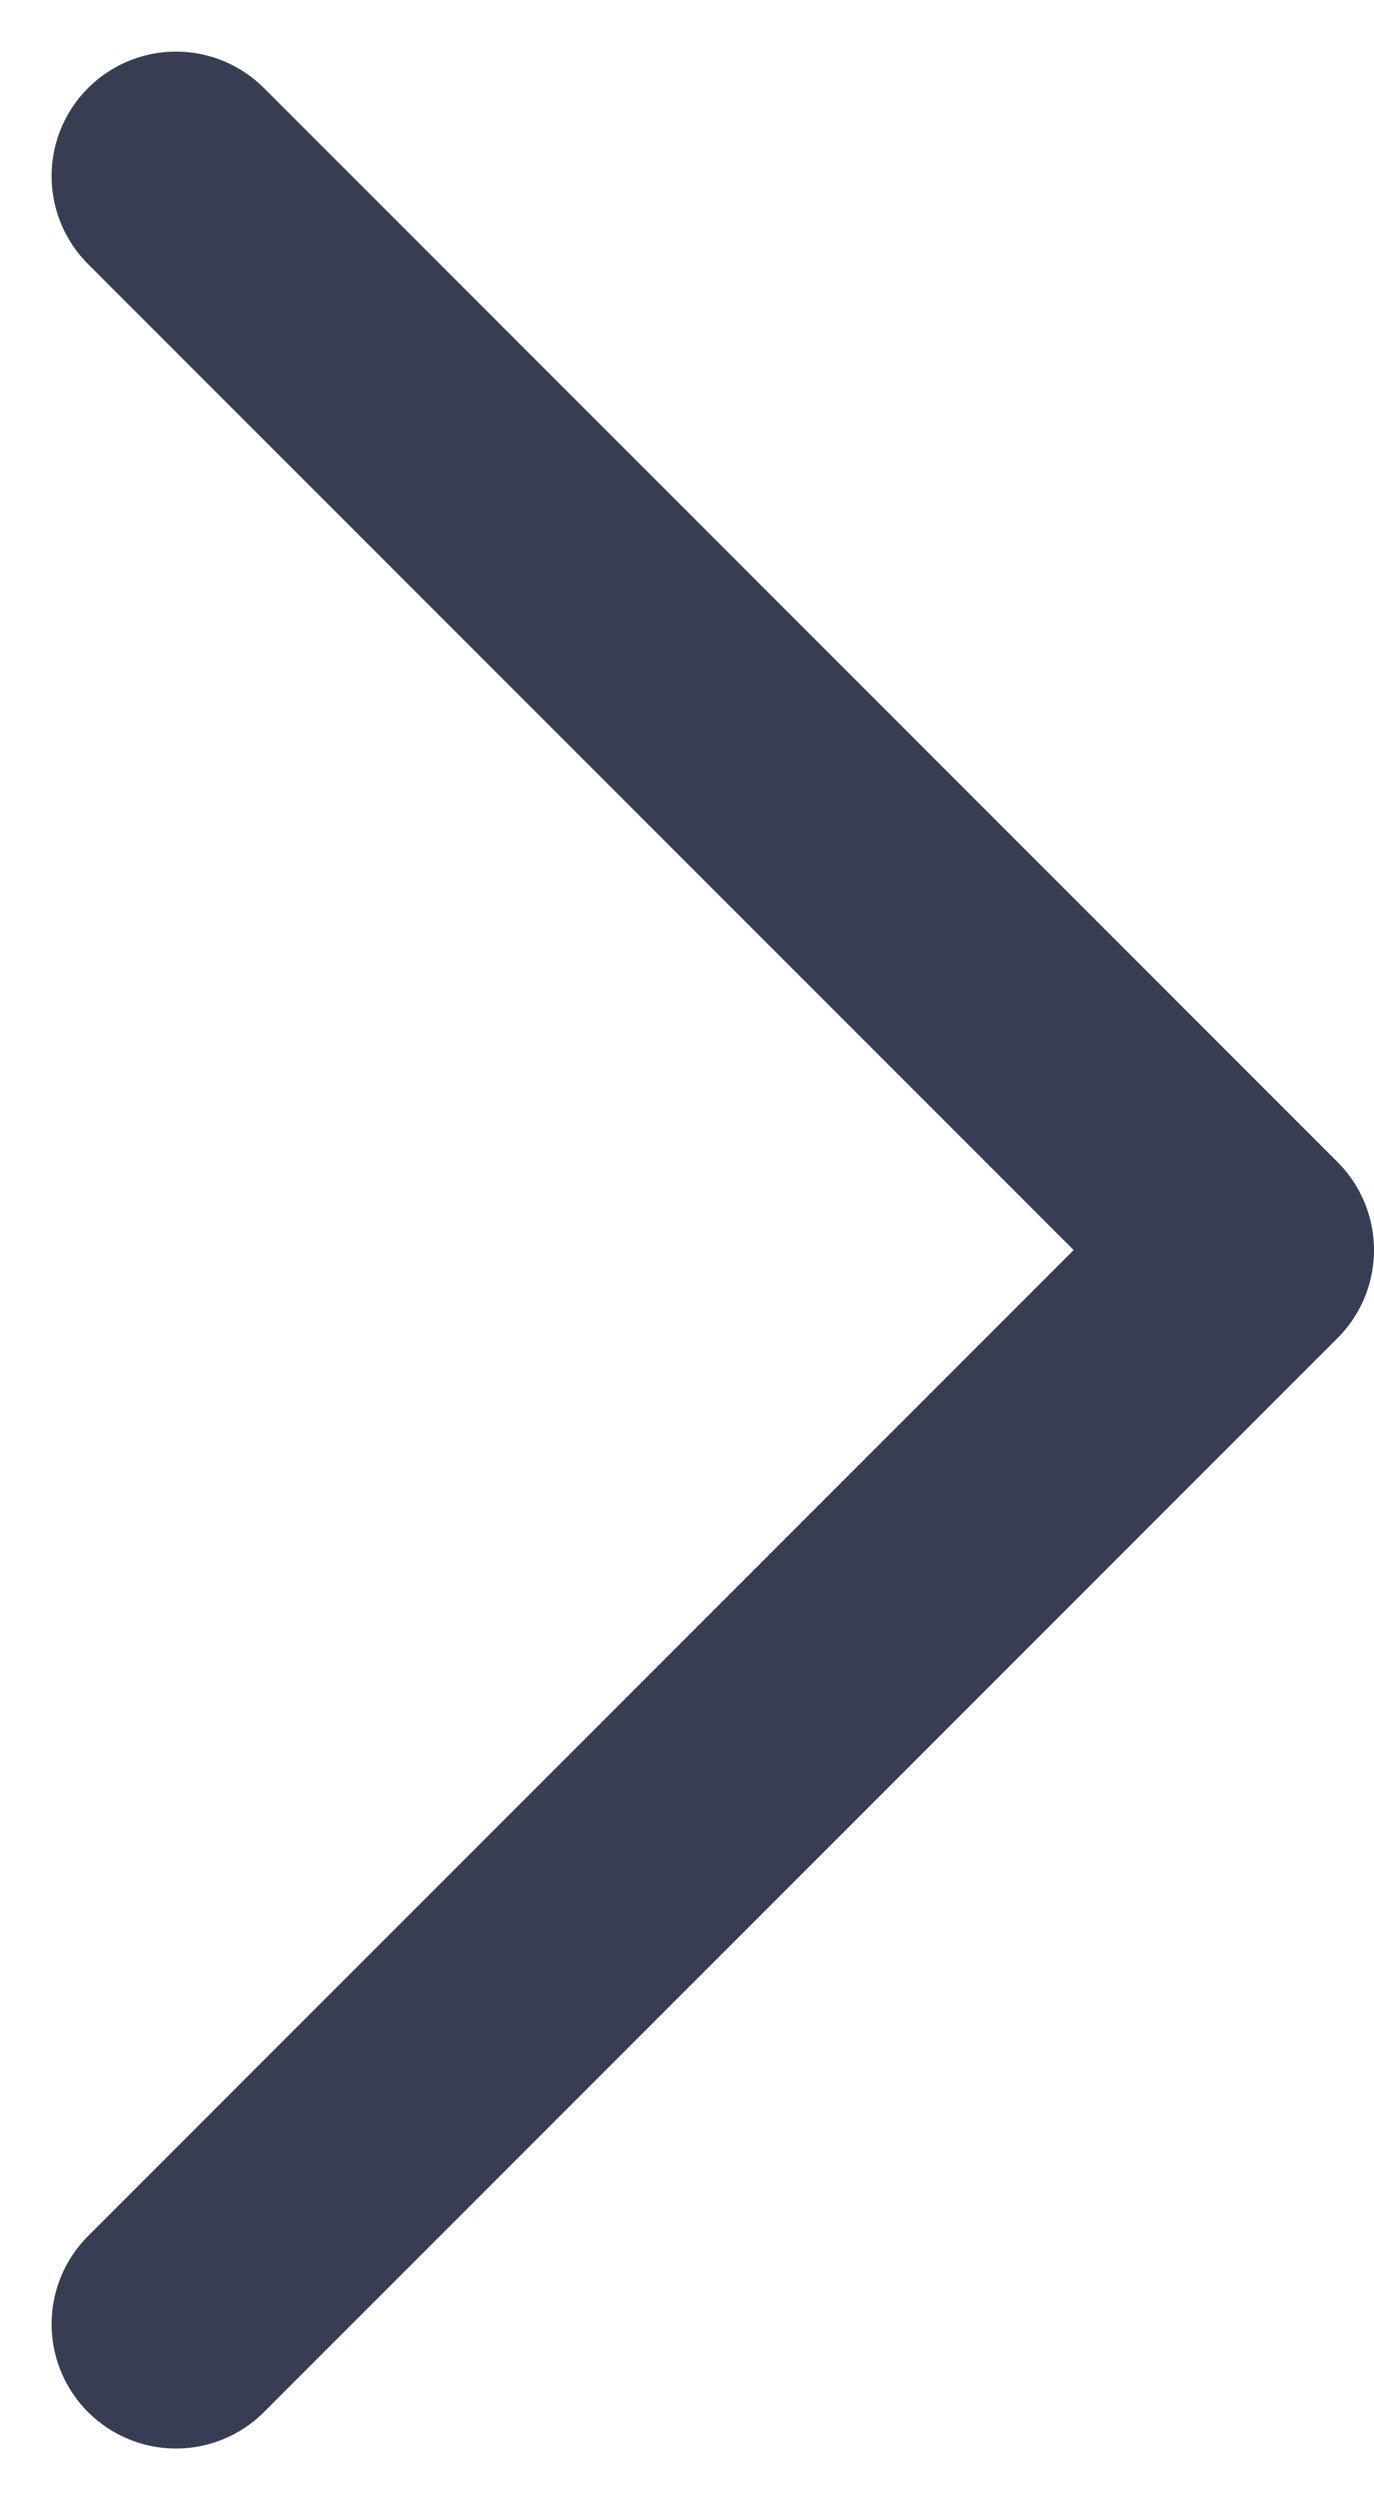 <svg xmlns="http://www.w3.org/2000/svg" width="8.283" height="15.065" viewBox="0 0 8.283 15.065">
  <path id="Icon_feather-chevron-right" data-name="Icon feather-chevron-right" d="M13.5,21.944l6.472-6.472L13.5,9" transform="translate(-12.439 -7.939)" fill="none" stroke="#373e54" stroke-linecap="round" stroke-linejoin="round" stroke-width="1.5"/>
</svg>
